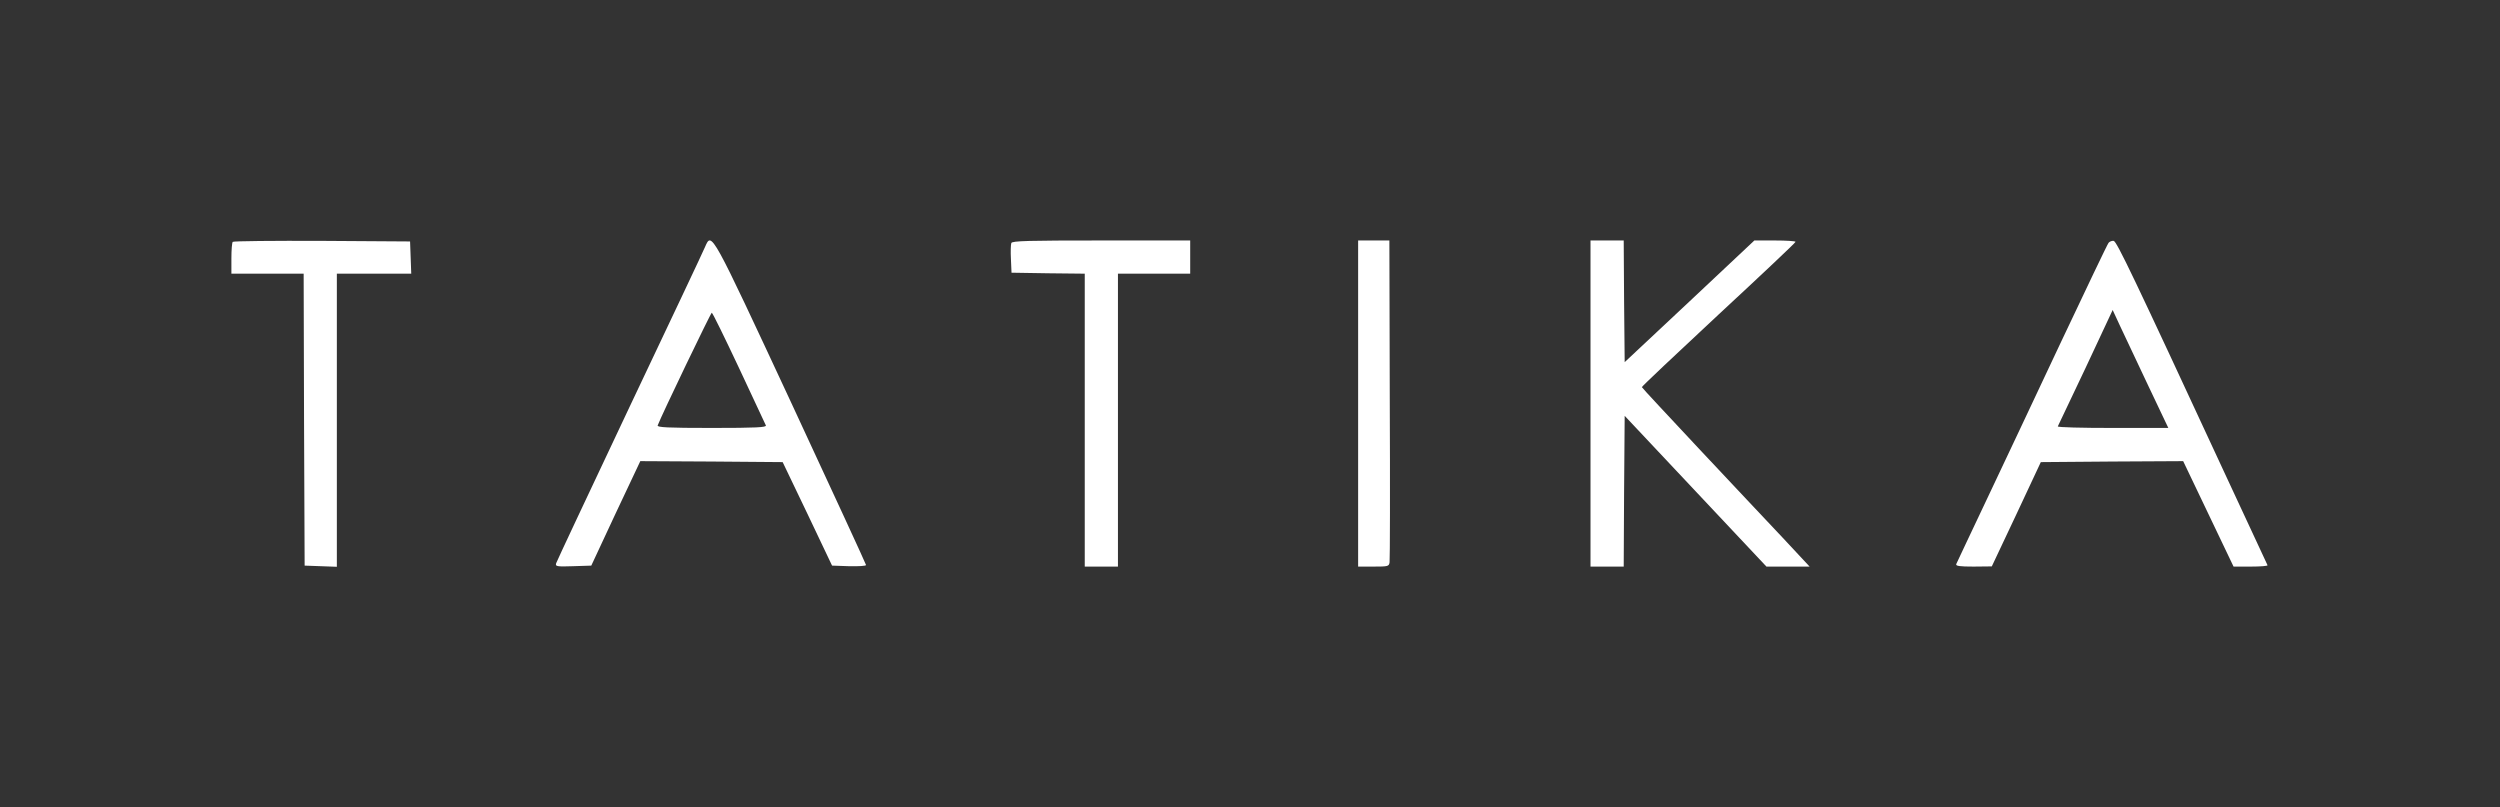 <?xml version="1.0" encoding="UTF-8"?> <svg xmlns="http://www.w3.org/2000/svg" width="1707" height="551" viewBox="0 0 1707 551" fill="none"><rect x="0" y="0" width="1707" height="551" fill="#333333" stroke="none"/><path d="M158.933 165.133C158.4 165.533 158 170.733 158 176.467V186.867H182.667H207.333L207.6 286.467L208 386.2L219.067 386.6L230 387V286.867V186.867H255.333H280.8L280.4 175.8L280 164.867L219.867 164.467C186.8 164.333 159.333 164.6 158.933 165.133Z" fill="white"></path><path d="M481.466 168.467C480.533 170.867 457.333 219.933 430 277.533C402.8 335.133 380.133 383.267 379.733 384.6C379.066 386.733 380 387 391.333 386.6L403.733 386.2L420.4 350.467L437.2 314.867L485.866 315.133L534.4 315.533L551.333 350.867L568.133 386.2L579.733 386.6C586.133 386.733 591.333 386.467 591.333 385.8C591.333 385.267 568.266 335.267 540.133 274.733C485.333 157.133 486 158.2 481.466 168.467ZM504.533 251.133C514.266 271.8 522.533 289.533 522.933 290.467C523.466 291.8 516.4 292.2 486 292.2C455.6 292.2 448.533 291.8 449.066 290.467C451.733 283.4 485.333 213.533 486 213.533C486.533 213.533 494.8 230.467 504.533 251.133Z" fill="white"></path><path d="M690.533 165.933C690.133 167 690 171.933 690.267 177L690.667 186.2L715.733 186.6L740.667 186.867V286.867V386.867H752H763.333V286.867V186.867H788H812.667V175.533V164.2H752C702.267 164.2 691.067 164.467 690.533 165.933Z" fill="white"></path><path d="M927.333 275.533V386.867H937.867C947.733 386.867 948.4 386.733 948.8 383.933C949.067 382.2 949.2 332.067 948.933 272.467L948.667 164.2H938H927.333V275.533Z" fill="white"></path><path d="M1086 275.533V386.867H1097.33H1108.67L1108.93 335.4L1109.33 283.933L1157.73 335.4L1206.13 386.867H1220.93H1235.6L1217.2 367.133C1206.93 356.333 1181.33 329 1160 306.333C1138.8 283.667 1121.2 264.867 1121.07 264.333C1120.93 263.933 1144.53 241.667 1173.33 214.867C1202.27 188.067 1225.87 165.8 1226 165.133C1226 164.6 1219.6 164.2 1211.87 164.2H1197.87L1153.6 205.8L1109.33 247.267L1108.93 205.8L1108.67 164.2H1097.33H1086V275.533Z" fill="white"></path><path d="M1439.73 165.8C1438.93 166.733 1424.27 197.533 1406.93 234.2C1389.73 270.867 1366.8 319.4 1356 342.2C1345.2 364.867 1336.13 384.333 1335.73 385.133C1335.2 386.467 1338 386.867 1347.47 386.867L1360 386.733L1376.8 351.133L1393.47 315.533L1442.13 315.133L1490.67 314.867L1507.87 350.867L1525.07 386.867H1536.93C1543.47 386.867 1548.53 386.467 1548.27 385.933C1548 385.267 1535.47 358.467 1520.53 326.333C1456 187.133 1445.33 164.867 1443.2 164.467C1442 164.333 1440.53 164.867 1439.73 165.8ZM1466.4 262.467L1480.53 292.2H1442.53C1421.6 292.2 1404.8 291.8 1405.07 291.133C1405.33 290.6 1413.87 272.6 1424.13 251L1442.53 211.667L1447.47 222.333C1450.13 228.067 1458.67 246.2 1466.4 262.467Z" fill="white"></path></svg> 